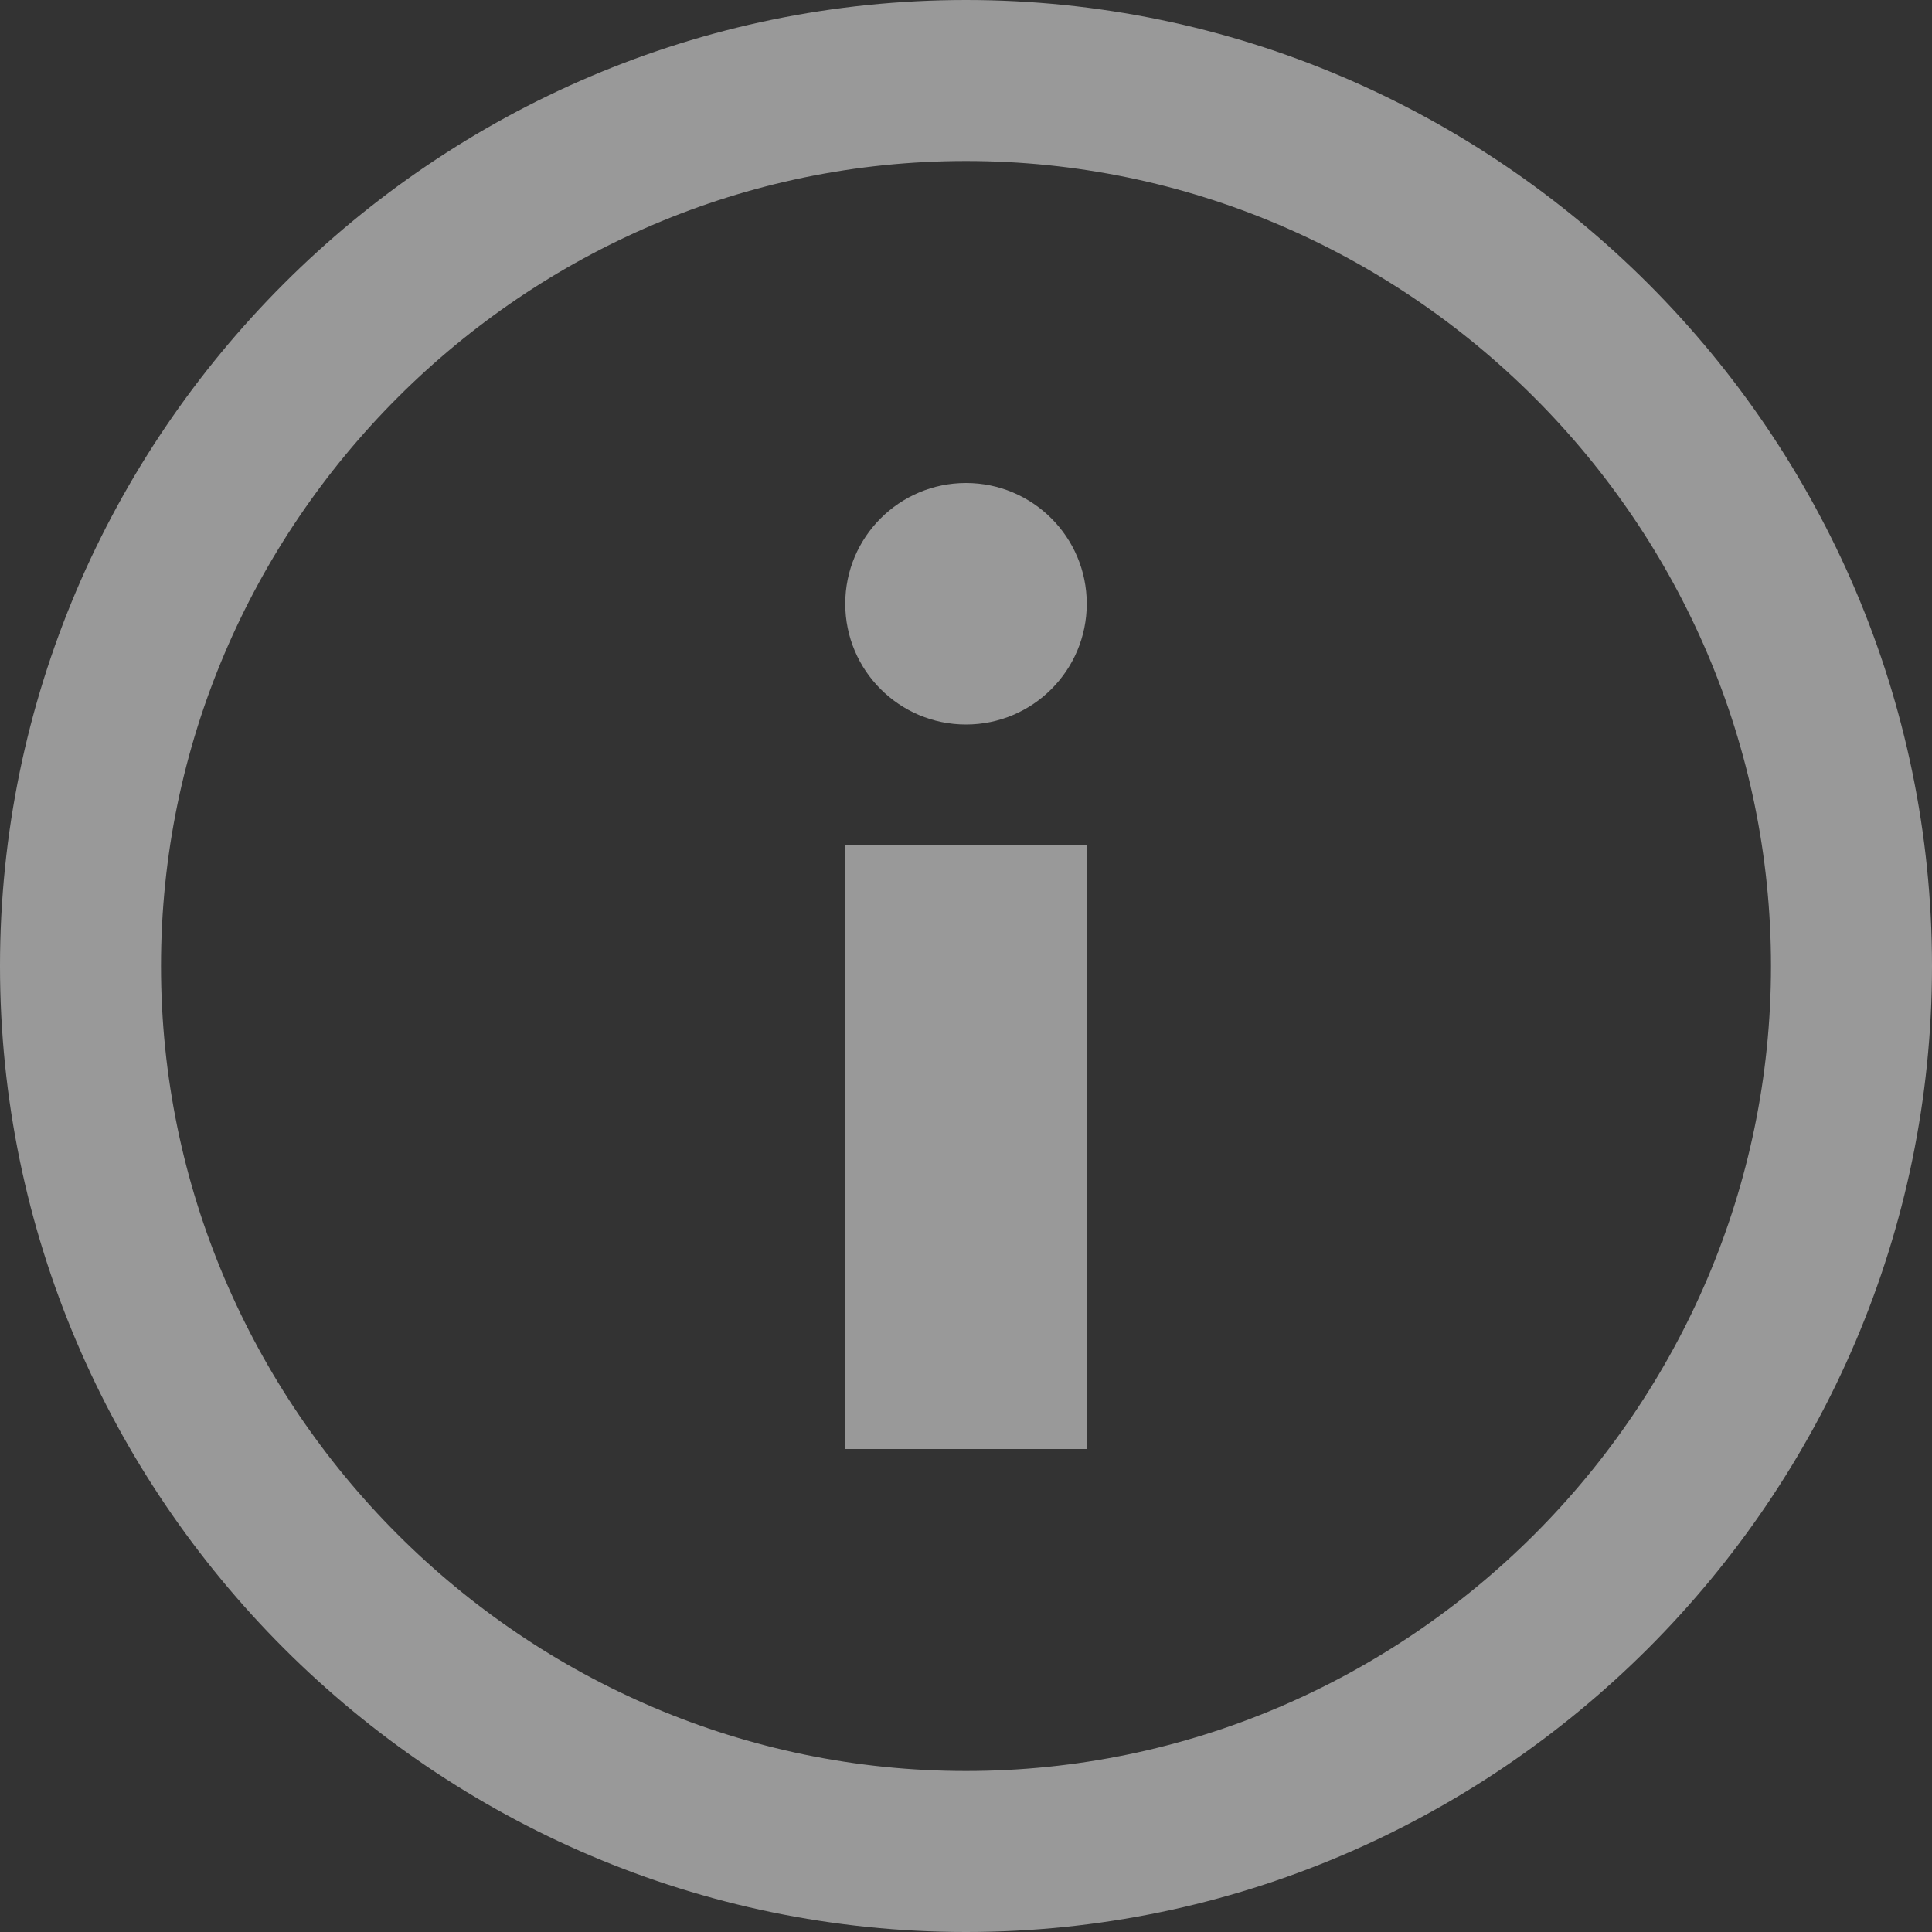 <svg width="12" height="12" viewBox="0 0 12 12" fill="none" xmlns="http://www.w3.org/2000/svg">
<rect x="0" y="0" width="12" height="12" fill="#333333" stroke="none"/>
<path d="M0.5 6C0.5 2.976 2.976 0.5 6 0.5C9.024 0.5 11.5 2.976 11.5 6C11.5 9.024 9.024 11.5 6 11.5C2.976 11.5 0.5 9.024 0.5 6Z" stroke="white" stroke-opacity="0.5"/>
<path d="M6.75 5.25H5.25V9H6.75V5.25Z" fill="white" fill-opacity="0.5"/>
<path d="M6 4.5C6.414 4.5 6.75 4.164 6.75 3.75C6.75 3.336 6.414 3 6 3C5.586 3 5.25 3.336 5.25 3.75C5.25 4.164 5.586 4.5 6 4.5Z" fill="white" fill-opacity="0.5"/>
</svg>
